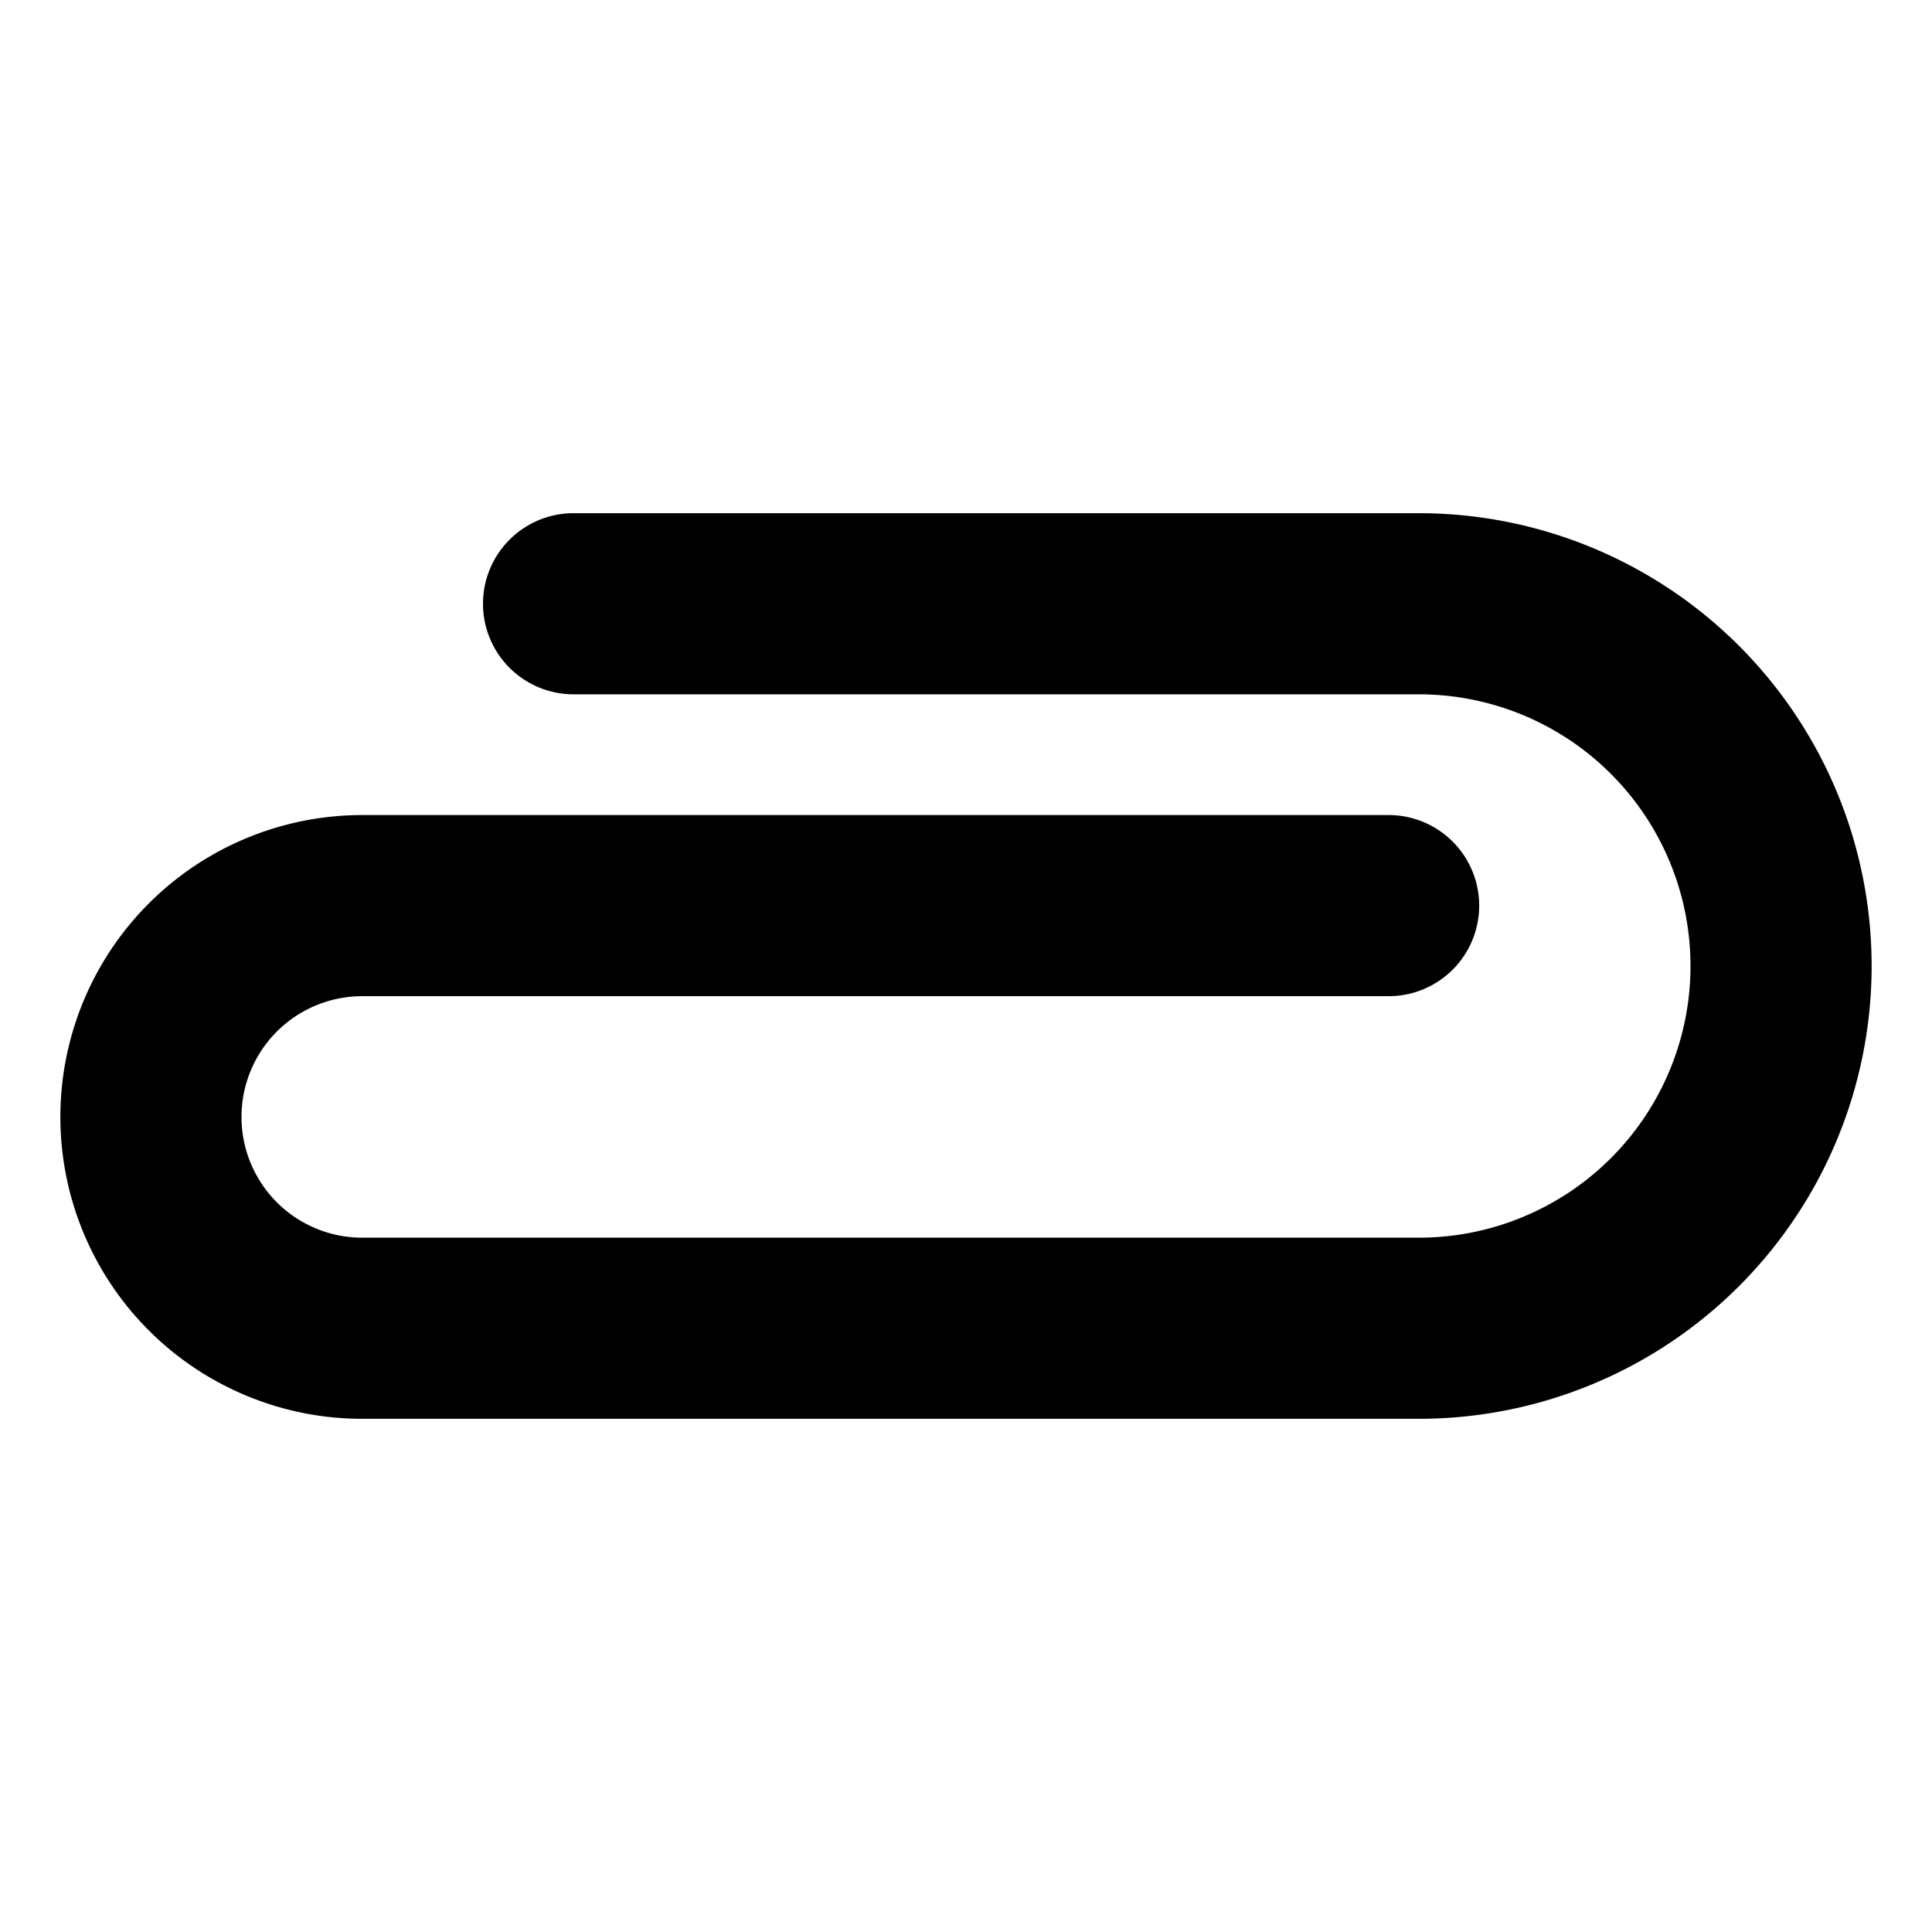 <svg xmlns="http://www.w3.org/2000/svg" viewBox="0 0 256 256" fill="currentColor"><path d="M248,128a60,60,0,0,1-60,60H48a40,40,0,0,1,0-80H184a12,12,0,0,1,0,24H48a16,16,0,0,0,0,32H188a36,36,0,0,0,0-72H76a12,12,0,0,1,0-24H188A60,60,0,0,1,248,128Z"/></svg>